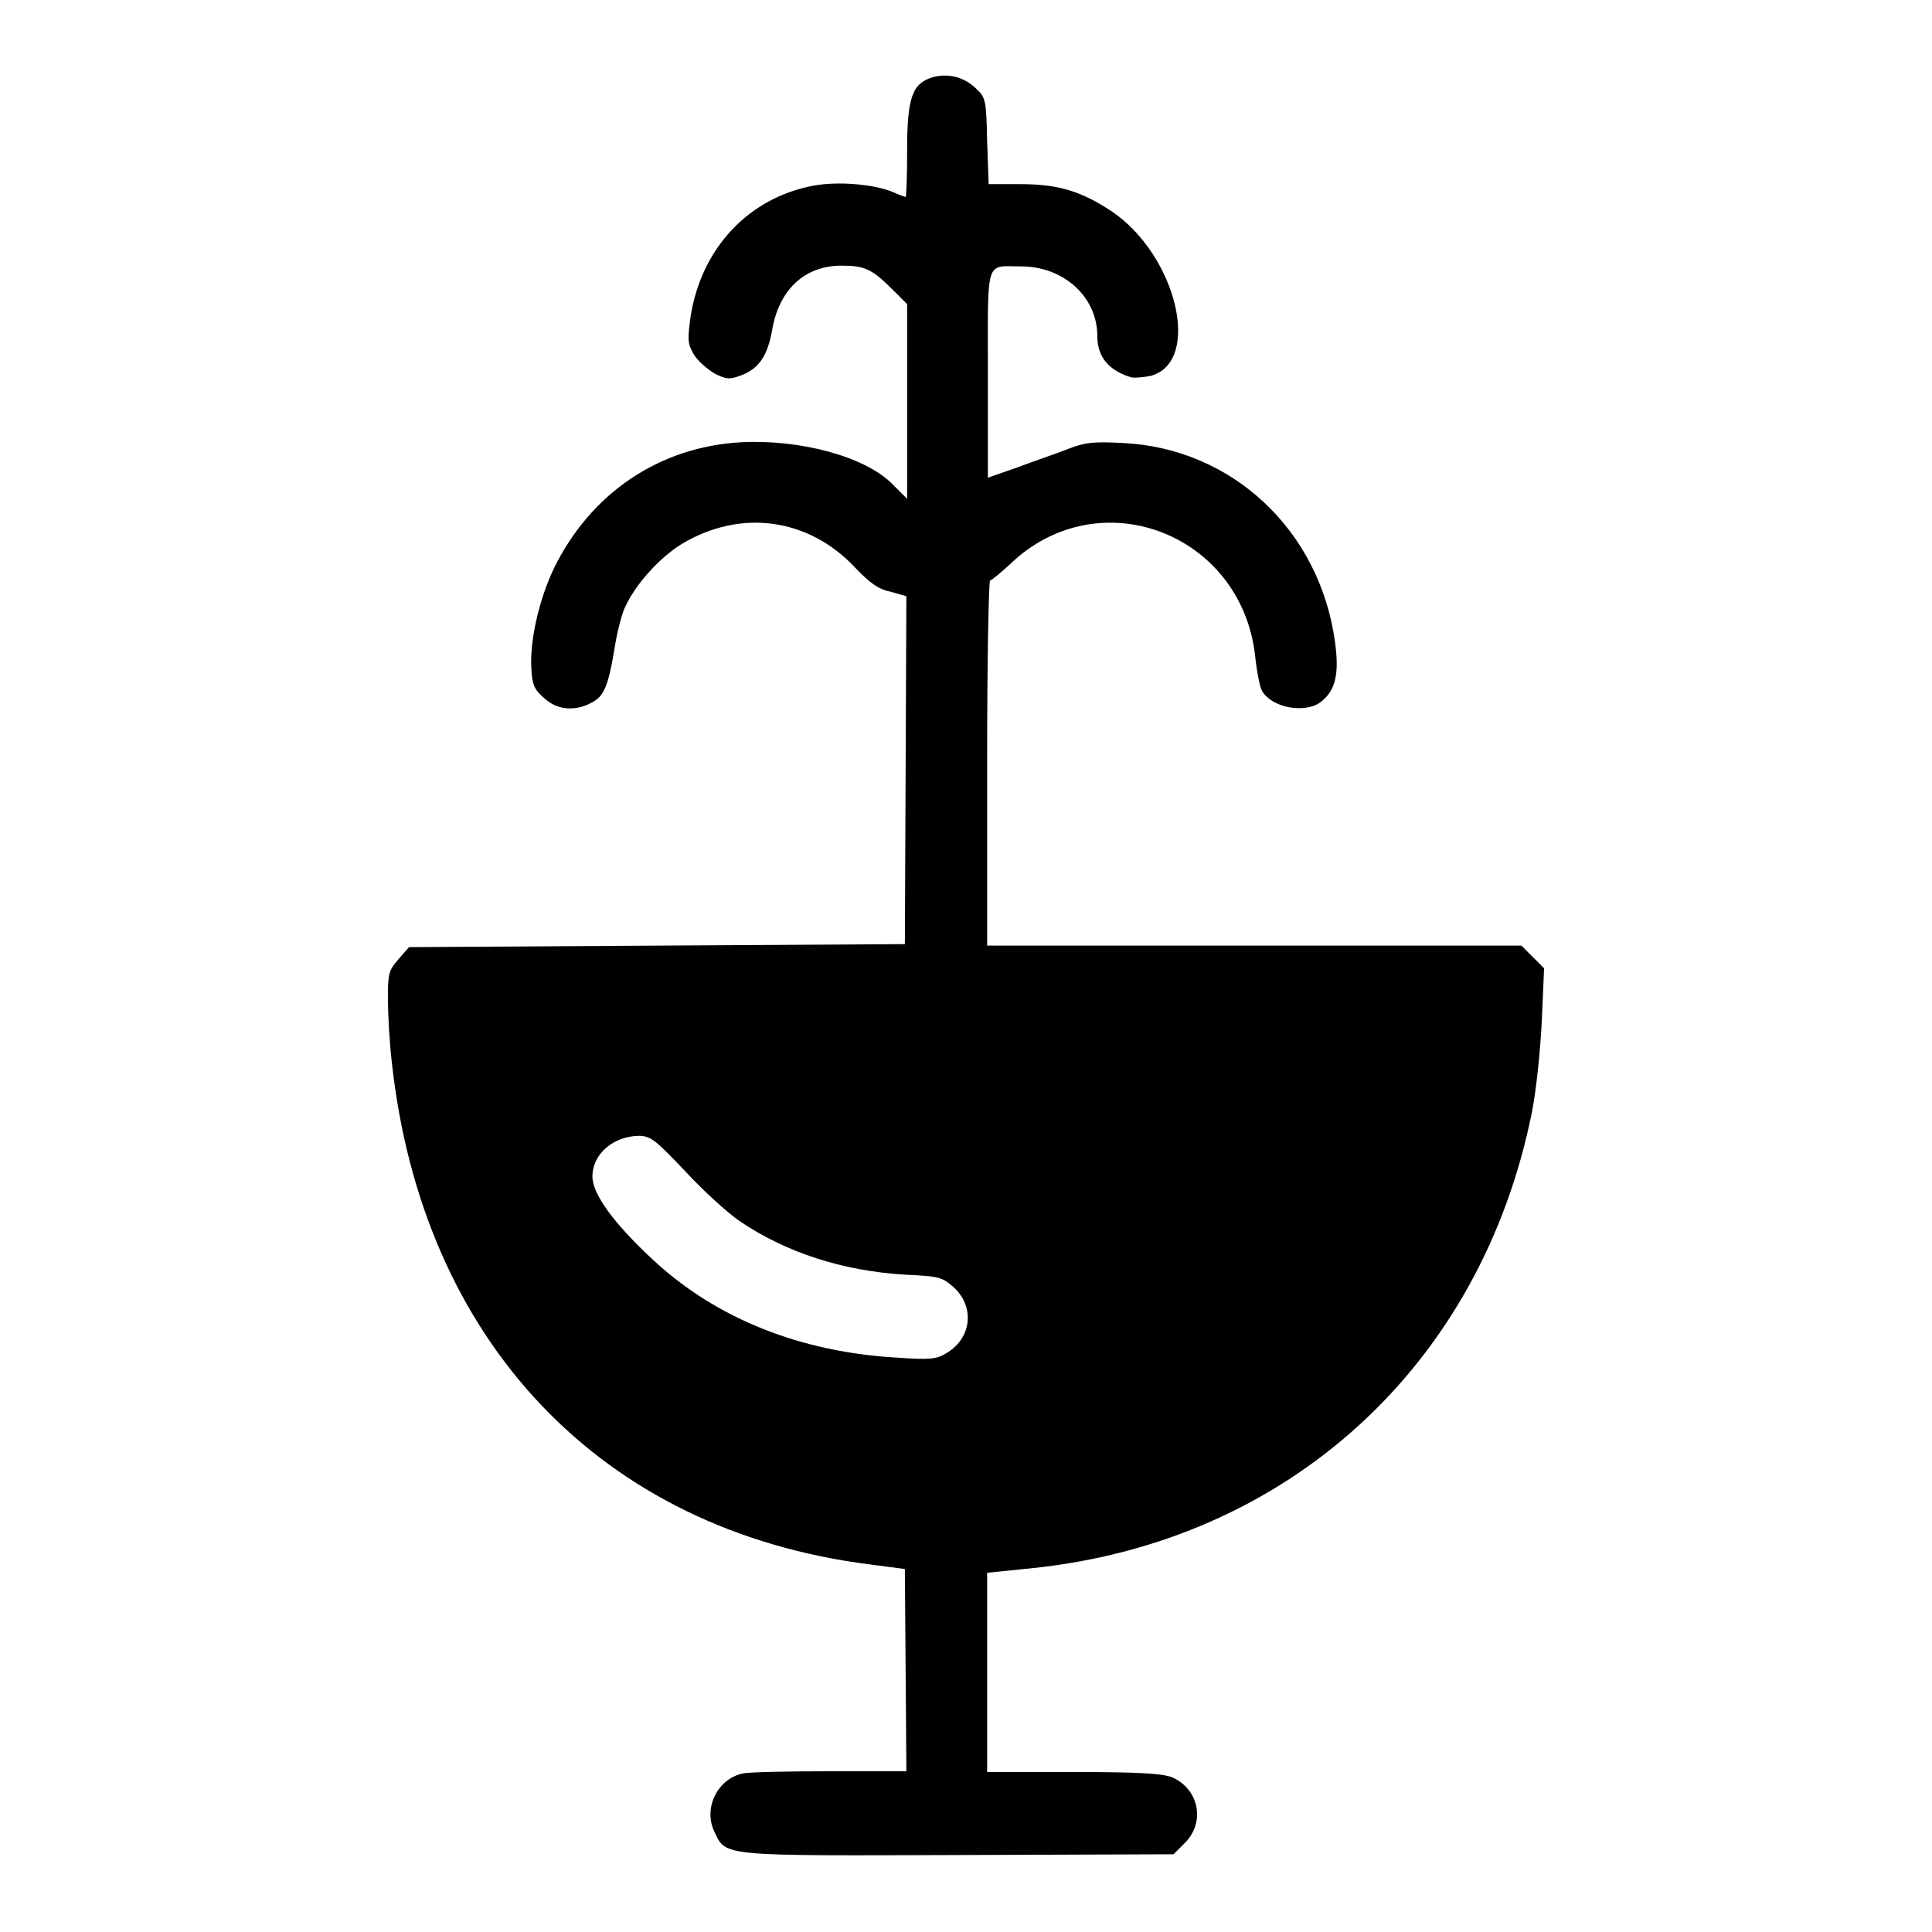 <?xml version="1.0" encoding="utf-8"?>
<!-- Svg Vector Icons : http://www.onlinewebfonts.com/icon -->
<!DOCTYPE svg PUBLIC "-//W3C//DTD SVG 1.1//EN" "http://www.w3.org/Graphics/SVG/1.1/DTD/svg11.dtd">
<svg version="1.1" xmlns="http://www.w3.org/2000/svg" xmlns:xlink="http://www.w3.org/1999/xlink" x="0px" y="0px" viewBox="0 0 256 256" enable-background="new 0 0 256 256" xml:space="preserve">
<g><g><g><path fill="#000000" d="M123.7,10.2c-2.8,0.8-3.5,2.6-3.5,9.7c0,3.4-0.1,6.2-0.2,6.2c-0.1,0-0.9-0.3-1.8-0.7c-2.5-1-7.2-1.4-10.4-0.8c-8.6,1.6-14.9,8.3-16.3,17.4c-0.4,3-0.4,3.5,0.4,4.9c0.5,0.9,1.8,2,2.8,2.6c1.6,0.8,2,0.8,3.6,0.2c2.3-0.9,3.4-2.6,4-5.9c0.9-5.4,4.3-8.6,9.2-8.6c3,0,4,0.4,6.7,3.1l2,2v12.9v12.9l-2-2c-3.6-3.6-12.1-5.9-20-5.5c-10.8,0.6-19.9,6.7-24.8,16.7c-2,4.2-3.2,9.6-3,13.2c0.1,2.2,0.4,2.9,1.7,4c1.7,1.6,4.1,1.8,6.3,0.6c1.6-0.8,2.2-2.2,3-7c0.3-2,0.9-4.5,1.4-5.6c1.4-3.1,4.6-6.6,7.5-8.4c7.8-4.7,16.8-3.5,23,3.1c1.9,2,3.1,2.9,4.7,3.2l2.1,0.6l-0.1,23.1l-0.1,23l-32.8,0.2l-32.9,0.2l-1.4,1.6c-1.3,1.5-1.4,1.9-1.4,5.2c0,2,0.2,5.7,0.5,8.3c4,37.2,27.8,62.2,63.4,66.7l4.6,0.6l0.1,13.4l0.1,13.4H110c-5.5,0-10.8,0.1-11.6,0.3c-3.3,0.7-5.3,4.6-3.7,7.8c1.5,3.2,1,3.1,32.5,3l28.3-0.1l1.5-1.5c2.8-2.8,1.8-7.2-1.7-8.7c-1.3-0.5-4.3-0.7-13.1-0.7h-11.4v-13.2v-13.2l5.9-0.6c34-3.5,59.6-26.9,66.3-60.5c0.6-3.1,1.1-8.1,1.3-12.1l0.3-6.9l-1.5-1.5l-1.5-1.5h-35.4h-35.4v-24.2c0-13.3,0.2-24.2,0.4-24.2c0.2,0,1.4-1,2.7-2.2c11.7-11.2,30.5-4.1,32.4,12.1c0.2,2,0.6,4.1,0.9,4.7c1.2,2.2,5.5,3.1,7.7,1.6c2-1.5,2.6-3.6,2-8c-2-14.8-13.6-25.7-28.1-26.4c-3.9-0.2-5-0.1-7.3,0.8c-1.5,0.6-4.5,1.6-6.6,2.4l-4,1.4V49.6c0-15.6-0.4-14.3,4.4-14.3c5.7,0,10.1,4.1,10.1,9.2c0,2.8,1.5,4.6,4.5,5.5c0.4,0.1,1.6,0,2.6-0.2c6.8-1.9,3.4-16-5.2-21.8c-4.1-2.7-7.1-3.6-12.1-3.6h-4.2l-0.2-5.7c-0.1-5.3-0.2-5.8-1.4-6.9C127.8,10.2,125.7,9.7,123.7,10.2z M90.8,155.2c2.4,2.6,5.6,5.5,7.2,6.6c6.2,4.2,13.7,6.6,21.9,7.1c4.4,0.2,4.9,0.3,6.4,1.6c2.9,2.6,2.5,6.8-0.9,8.8c-1.3,0.8-2.2,0.9-6.4,0.6c-12.9-0.7-24.1-5.2-32.4-12.9c-5.3-4.9-8.1-8.8-8.1-11.1c0-3,2.8-5.4,6.3-5.4C86.3,150.6,86.9,151.1,90.8,155.2z"/></g></g></g>
</svg>